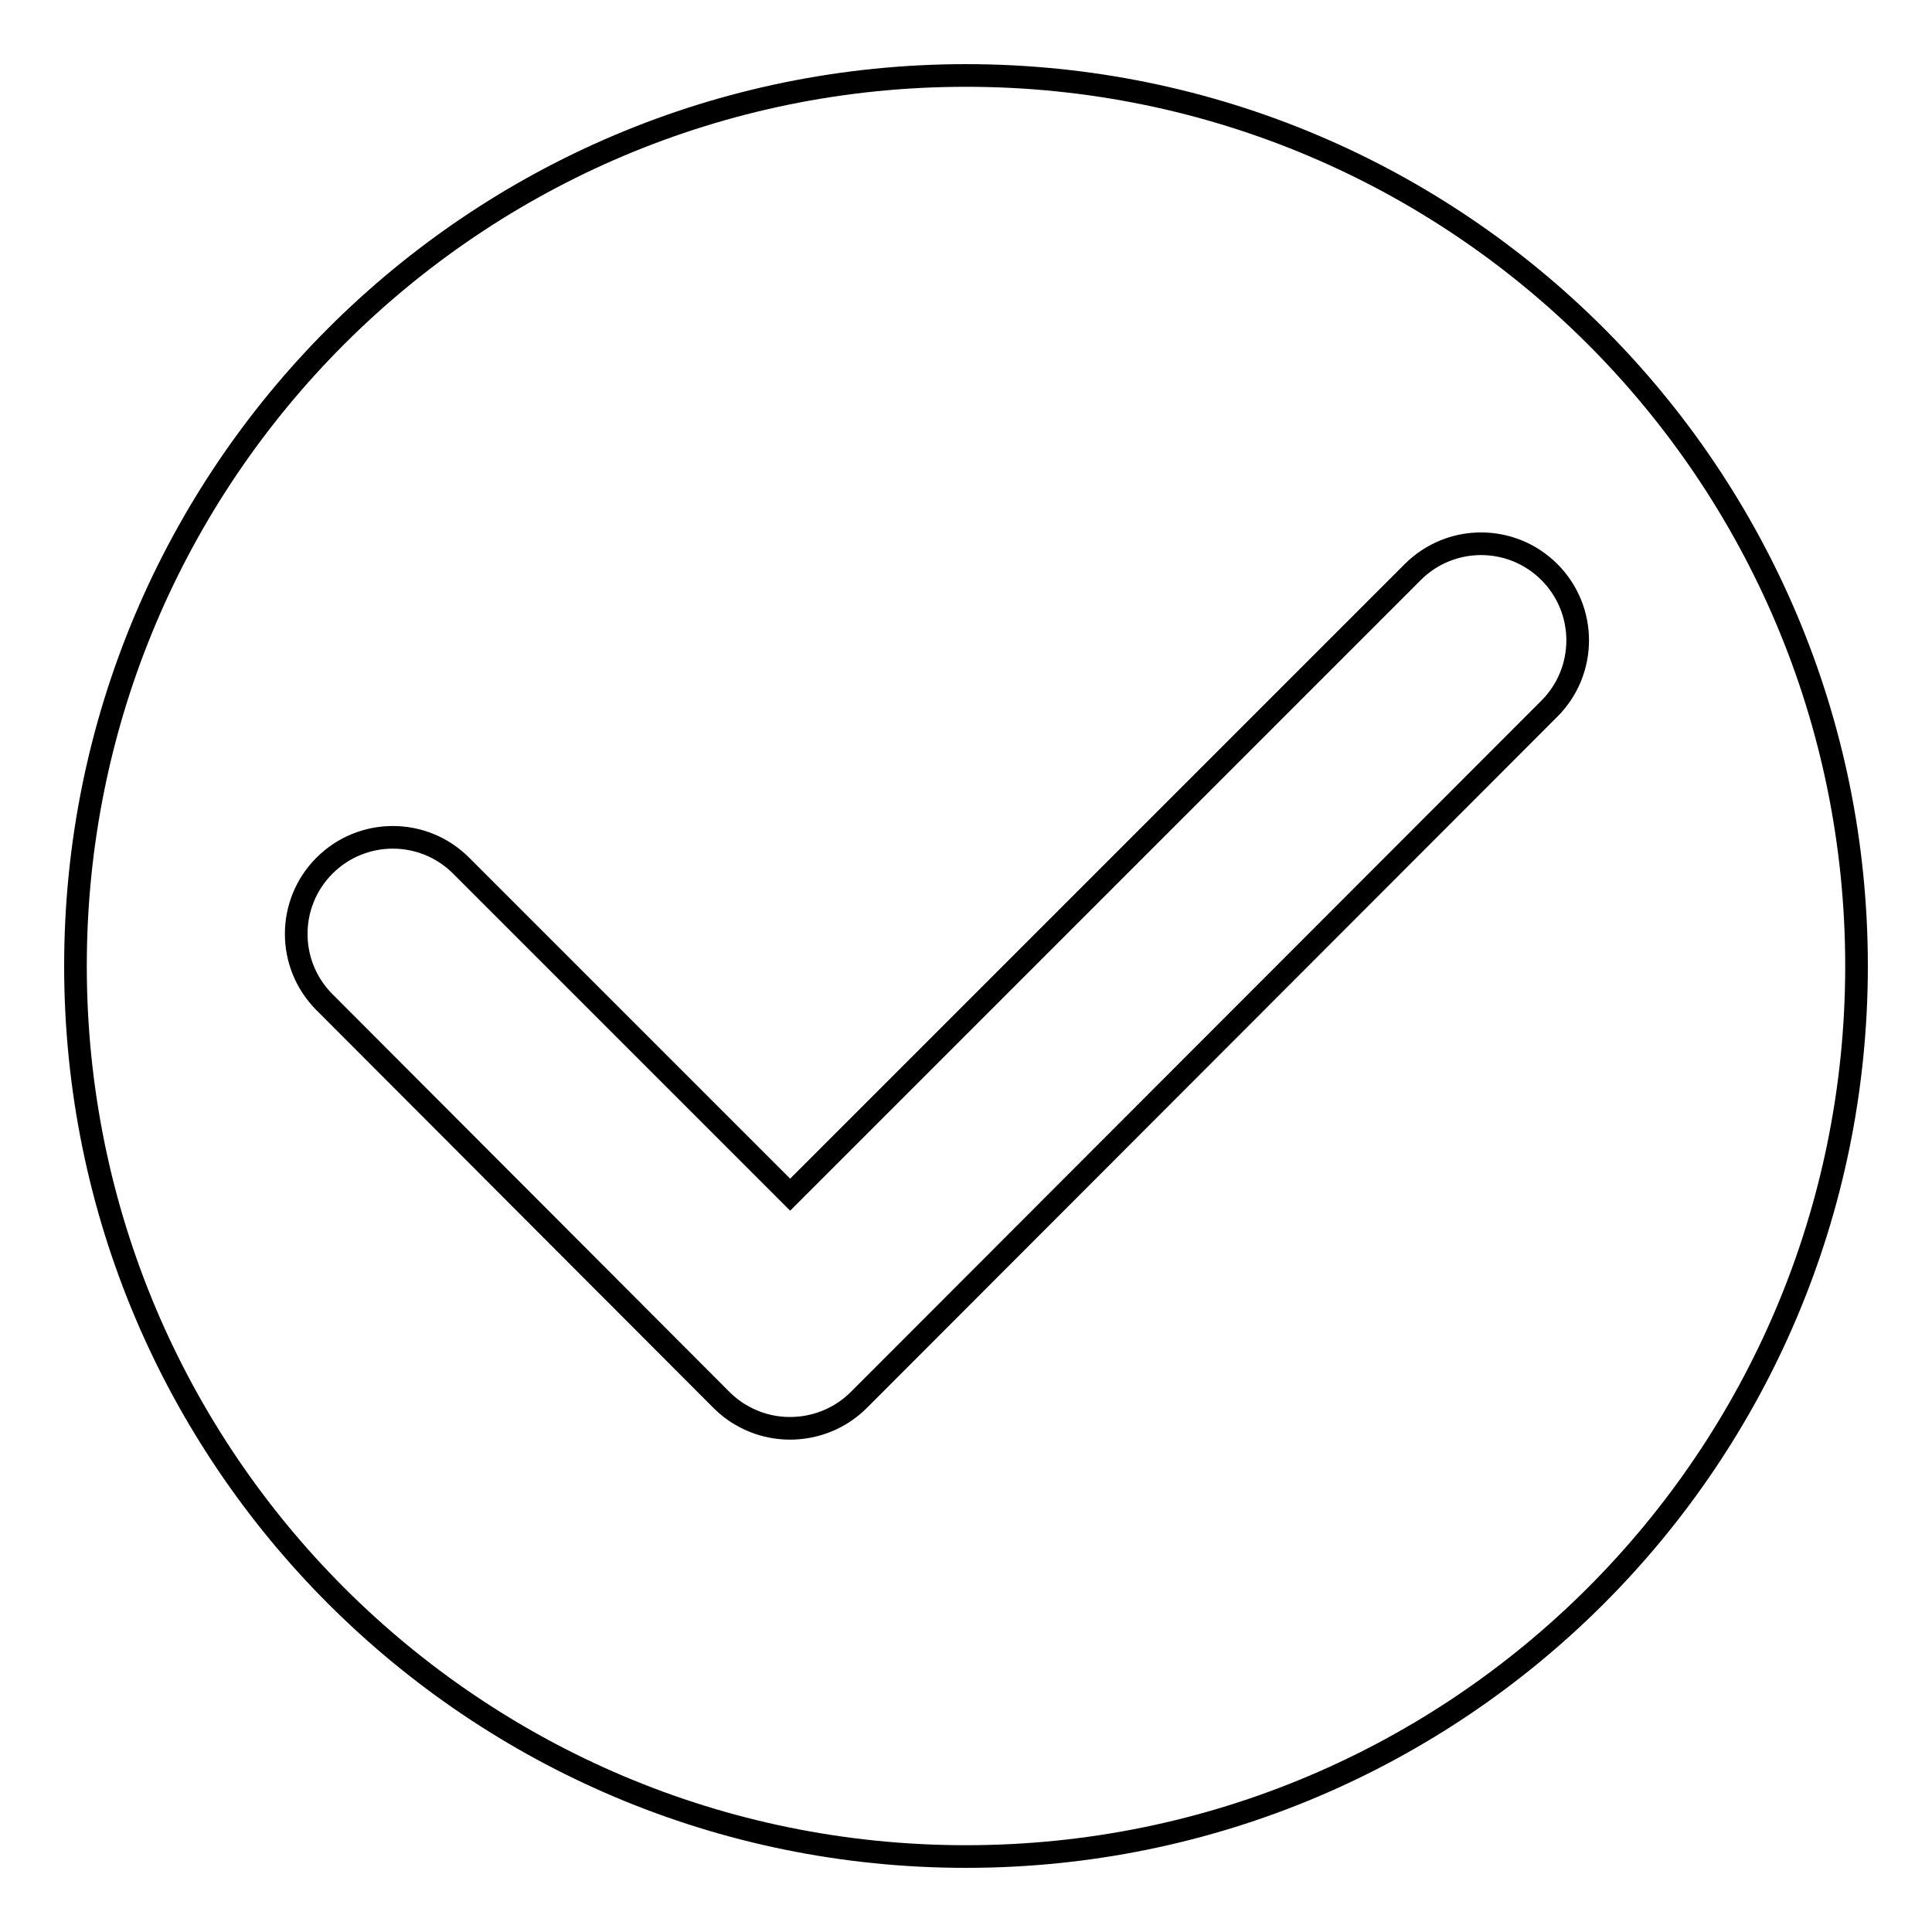 <?xml version="1.0" encoding="utf-8"?>
<!-- Svg Vector Icons : http://www.onlinewebfonts.com/icon -->
<!DOCTYPE svg PUBLIC "-//W3C//DTD SVG 1.1//EN" "http://www.w3.org/Graphics/SVG/1.1/DTD/svg11.dtd">
<svg version="1.1" xmlns="http://www.w3.org/2000/svg" xmlns:xlink="http://www.w3.org/1999/xlink" x="0px" y="0px" viewBox="0 0 256 256" enable-background="new 0 0 256 256" xml:space="preserve">
<g><g><path stroke-width="3" fill-opacity="0" stroke="#000000"  d="M128,10C62.8,10,10,62.8,10,128c0,65.2,52.8,118,118,118c65.2,0,118-52.8,118-118C246,62.8,193.2,10,128,10L128,10z M113.8,185.5L113.8,185.5c-4.2,4.2-10.7,4.9-15.6,2c-0.9-0.5-1.8-1.2-2.6-2l0,0L43,132.8c-5-5-5-13.1,0-18.1c5-5,13.1-5,18.1,0l43.6,43.6l82.5-82.5c5-5,13.1-5,18.1,0c5,5,5,13.1,0,18.1L113.8,185.5L113.8,185.5z"/></g></g>
</svg>